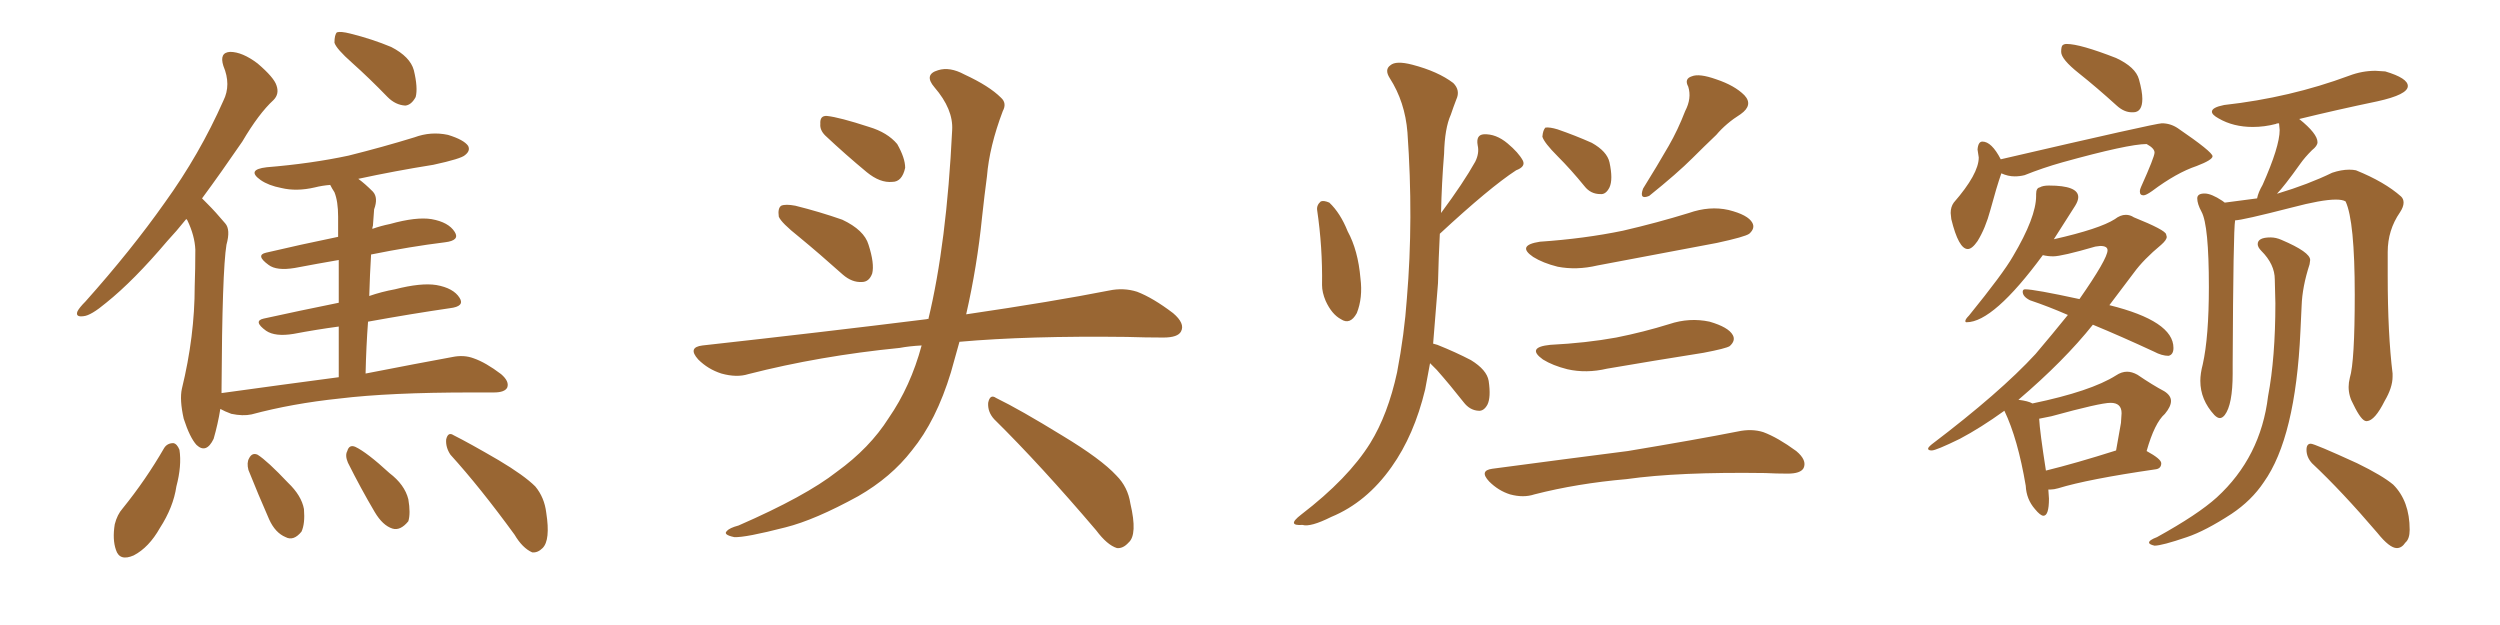 <svg xmlns="http://www.w3.org/2000/svg" xmlns:xlink="http://www.w3.org/1999/xlink" width="600" height="150"><path fill="#996633" padding="10" d="M84.52 15.09L84.52 15.09Q80.71 11.72 80.27 10.25L80.27 10.25Q80.27 8.35 80.86 7.76L80.86 7.76Q81.74 7.47 84.08 8.06L84.08 8.06Q89.36 9.38 93.90 11.28L93.90 11.28Q98.44 13.62 99.32 16.85L99.32 16.85Q100.34 21.09 99.76 23.29L99.76 23.29Q98.73 25.20 97.27 25.34L97.27 25.34Q94.92 25.20 93.02 23.29L93.02 23.29Q88.62 18.75 84.52 15.09ZM81.30 90.53L81.30 90.53Q81.30 83.64 81.30 78.37L81.30 78.37Q75.88 79.10 70.46 80.13L70.46 80.13Q66.06 80.86 63.87 79.39L63.87 79.39Q60.64 77.05 63.28 76.46L63.28 76.46Q71.92 74.56 81.30 72.66L81.30 72.66Q81.30 66.50 81.30 62.40L81.30 62.40Q76.17 63.28 70.75 64.31L70.75 64.31Q66.36 65.04 64.45 63.57L64.45 63.57Q61.23 61.23 63.87 60.64L63.87 60.64Q71.92 58.74 81.15 56.84L81.15 56.84Q81.15 53.03 81.15 52.00L81.15 52.00Q81.15 48.34 80.27 46.14L80.27 46.14Q79.69 45.26 79.25 44.38L79.25 44.38Q77.34 44.53 75.59 44.97L75.59 44.97Q71.19 46.00 67.53 45.12L67.53 45.12Q64.45 44.53 62.55 43.21L62.55 43.21Q59.03 40.72 64.01 40.14L64.01 40.14Q74.71 39.26 83.64 37.35L83.64 37.35Q91.85 35.30 99.46 32.96L99.46 32.96Q103.42 31.49 107.52 32.37L107.52 32.37Q111.33 33.54 112.35 35.01L112.35 35.01Q112.94 36.18 111.62 37.21L111.62 37.21Q110.74 38.09 104.00 39.55L104.00 39.55Q94.78 41.02 85.99 42.92L85.99 42.92Q87.60 44.09 89.50 46.00L89.50 46.00Q90.82 47.46 89.79 50.24L89.79 50.24Q89.65 51.86 89.50 54.20L89.50 54.20Q89.36 54.49 89.36 54.93L89.36 54.93Q91.41 54.20 93.60 53.76L93.60 53.76Q99.90 52.00 103.56 52.59L103.56 52.59Q107.67 53.32 109.13 55.66L109.13 55.66Q110.45 57.71 106.79 58.15L106.79 58.15Q98.44 59.18 89.06 61.08L89.06 61.08Q88.77 65.77 88.62 71.04L88.62 71.04Q91.55 70.02 94.78 69.43L94.78 69.43Q101.07 67.82 104.74 68.41L104.74 68.41Q108.84 69.14 110.30 71.48L110.30 71.48Q111.62 73.54 107.96 73.97L107.96 73.97Q98.88 75.29 88.33 77.20L88.33 77.20Q87.89 83.06 87.74 89.65L87.74 89.65Q100.49 87.16 108.54 85.69L108.54 85.69Q111.33 85.11 113.67 85.99L113.67 85.99Q116.60 87.01 120.26 89.79L120.26 89.79Q122.31 91.55 121.73 93.02L121.73 93.02Q121.14 94.19 118.51 94.19L118.51 94.19Q116.02 94.19 113.23 94.19L113.23 94.19Q93.46 94.19 81.45 95.65L81.45 95.65Q70.17 96.83 60.35 99.46L60.35 99.46Q58.30 99.90 55.52 99.32L55.52 99.32Q53.91 98.73 52.88 98.14L52.88 98.14Q52.29 101.81 51.27 105.32L51.27 105.32Q49.51 108.98 47.17 106.79L47.17 106.79Q45.56 105.03 44.09 100.49L44.09 100.49Q43.07 95.95 43.65 93.31L43.65 93.31Q46.73 80.71 46.73 68.70L46.73 68.70Q46.88 64.45 46.88 59.91L46.88 59.91Q46.73 56.54 44.97 52.88L44.97 52.88Q44.82 52.59 44.68 52.59L44.68 52.59Q42.33 55.52 40.14 57.86L40.14 57.86Q32.08 67.38 25.49 72.66L25.49 72.66Q21.83 75.73 20.07 75.88L20.07 75.88Q18.02 76.17 18.60 74.71L18.60 74.71Q19.04 73.83 20.51 72.36L20.51 72.36Q31.49 60.06 39.55 48.63L39.55 48.63Q47.90 37.06 53.61 24.17L53.61 24.17Q55.52 20.36 53.61 15.82L53.61 15.82Q52.59 12.60 55.22 12.45L55.22 12.45Q58.15 12.45 61.82 15.23L61.82 15.23Q65.77 18.60 66.36 20.51L66.36 20.51Q67.09 22.56 65.63 24.02L65.63 24.02Q62.11 27.25 58.15 33.98L58.15 33.98Q53.03 41.46 48.49 47.61L48.49 47.61Q49.22 48.34 49.80 48.93L49.80 48.93Q51.71 50.83 54.05 53.61L54.05 53.61Q55.37 55.08 54.35 58.74L54.35 58.74Q53.32 65.04 53.17 93.31L53.17 93.31Q53.17 93.75 53.17 94.34L53.17 94.34Q67.97 92.29 81.30 90.53ZM39.40 107.52L39.40 107.52Q40.14 106.35 41.60 106.35L41.60 106.35Q42.48 106.49 43.07 107.96L43.07 107.96Q43.65 111.77 42.33 116.75L42.33 116.75Q41.60 121.73 38.38 126.71L38.38 126.71Q35.74 131.40 32.08 133.30L32.08 133.30Q28.71 134.77 27.83 131.98L27.83 131.98Q26.95 129.49 27.54 125.83L27.54 125.83Q28.13 123.49 29.44 122.02L29.44 122.02Q35.01 115.14 39.40 107.52ZM59.62 112.79L59.62 112.79Q59.18 111.04 59.77 110.01L59.77 110.01Q60.50 108.54 61.82 109.13L61.82 109.13Q64.16 110.60 69.14 115.87L69.14 115.87Q72.36 118.95 72.95 122.17L72.95 122.17Q73.24 125.68 72.36 127.59L72.36 127.59Q70.46 129.93 68.55 128.91L68.55 128.91Q66.06 127.88 64.60 124.66L64.60 124.66Q61.96 118.65 59.62 112.79ZM83.50 111.04L83.50 111.04Q82.76 109.28 83.35 108.25L83.35 108.25Q83.79 106.64 85.25 107.23L85.25 107.23Q88.04 108.54 93.46 113.53L93.46 113.53Q97.12 116.31 98.00 119.82L98.00 119.82Q98.58 123.19 98.00 125.10L98.00 125.10Q96.09 127.44 94.19 126.86L94.19 126.86Q91.85 126.12 89.94 122.90L89.94 122.90Q86.57 117.19 83.50 111.04ZM108.11 109.13L108.11 109.13L108.11 109.13Q106.93 107.37 107.08 105.47L107.08 105.47Q107.52 103.56 108.84 104.44L108.84 104.44Q112.65 106.35 119.68 110.45L119.68 110.45Q125.83 114.11 128.47 116.75L128.47 116.75Q130.66 119.38 131.10 123.05L131.10 123.05Q132.13 129.64 130.22 131.54L130.22 131.54Q129.05 132.71 127.73 132.57L127.73 132.57Q125.39 131.54 123.49 128.32L123.49 128.32Q115.28 117.04 108.11 109.13ZM191.75 56.84L191.75 56.84Q187.50 53.47 186.91 52.00L186.91 52.00Q186.62 49.95 187.50 49.37L187.50 49.37Q188.53 48.93 190.87 49.37L190.87 49.37Q196.73 50.83 202.15 52.73L202.15 52.73Q207.42 55.22 208.45 58.74L208.45 58.74Q209.91 63.28 209.33 65.63L209.33 65.63Q208.59 67.68 206.84 67.68L206.84 67.68Q204.49 67.82 202.29 65.92L202.29 65.92Q196.73 60.94 191.75 56.84ZM198.05 32.52L198.05 32.52Q196.73 31.20 196.88 29.74L196.88 29.74Q196.73 27.69 198.49 27.83L198.49 27.83Q201.42 28.13 208.59 30.47L208.59 30.47Q212.99 31.79 215.33 34.57L215.33 34.57Q217.24 37.94 217.24 40.28L217.24 40.28Q216.50 43.65 214.16 43.65L214.16 43.65Q211.23 43.95 208.01 41.31L208.01 41.31Q202.88 37.06 198.05 32.52ZM221.19 82.91L221.19 82.91Q218.26 83.06 215.92 83.50L215.92 83.50Q196.73 85.40 179.59 89.79L179.59 89.79Q176.81 90.67 173.14 89.65L173.14 89.65Q169.92 88.62 167.58 86.28L167.58 86.28Q164.94 83.35 168.60 82.91L168.60 82.91Q197.61 79.69 222.36 76.61L222.36 76.61Q222.66 76.46 222.80 76.61L222.80 76.61Q227.20 58.45 228.52 31.20L228.52 31.20Q228.81 26.22 224.27 20.95L224.27 20.95Q221.63 17.87 225.15 16.85L225.15 16.85Q227.93 15.97 231.45 17.87L231.45 17.87Q237.45 20.65 240.23 23.44L240.23 23.44Q241.70 24.76 240.67 26.66L240.67 26.66Q237.45 35.16 236.87 42.33L236.87 42.33Q236.28 46.73 235.69 52.15L235.69 52.15Q234.52 63.87 231.88 75.44L231.88 75.44Q252.83 72.36 266.16 69.73L266.16 69.73Q269.68 68.99 272.90 70.02L272.90 70.02Q276.71 71.48 281.54 75.15L281.54 75.15Q284.47 77.64 283.45 79.54L283.45 79.54Q282.71 81.01 279.20 81.01L279.20 81.01Q274.95 81.01 270.41 80.86L270.41 80.86Q246.68 80.57 230.27 82.03L230.27 82.03Q229.25 85.69 228.22 89.36L228.22 89.36Q224.71 100.93 218.85 108.11L218.85 108.11Q213.87 114.55 205.96 119.09L205.96 119.09Q195.56 124.80 188.53 126.56L188.53 126.56Q178.86 129.05 176.22 128.91L176.22 128.91Q173.44 128.32 174.46 127.44L174.46 127.44Q175.05 126.71 177.25 126.12L177.25 126.12Q193.36 119.09 200.83 113.23L200.83 113.23Q208.74 107.52 213.28 100.34L213.28 100.34Q218.55 92.72 221.19 82.91ZM238.62 100.63L238.62 100.63L238.62 100.63Q237.01 98.88 237.16 96.68L237.16 96.68Q237.60 94.48 239.06 95.51L239.06 95.51Q244.78 98.29 255.03 104.59L255.03 104.59Q264.26 110.16 267.92 114.11L267.92 114.11Q270.70 116.89 271.29 120.85L271.29 120.85Q273.05 128.32 270.85 130.22L270.85 130.22Q269.53 131.69 268.07 131.54L268.07 131.54Q265.72 130.81 263.09 127.29L263.09 127.29Q249.76 111.62 238.62 100.63ZM316.11 50.39L316.11 50.39Q315.97 49.22 316.99 48.34L316.99 48.34Q317.72 48.05 319.04 48.63L319.04 48.63Q321.68 51.12 323.44 55.52L323.44 55.52Q325.93 60.06 326.51 66.80L326.51 66.80Q327.10 71.48 325.63 75.15L325.63 75.15Q324.02 78.08 321.83 76.61L321.83 76.61Q319.63 75.44 318.16 72.22L318.16 72.22Q317.29 70.17 317.29 68.41L317.29 68.41Q317.43 59.33 316.11 50.39ZM343.21 87.16L343.21 87.16Q342.63 90.38 342.04 93.46L342.04 93.46Q339.40 104.44 333.98 112.06L333.98 112.06Q327.98 120.56 319.48 124.07L319.48 124.07Q314.50 126.56 312.60 125.98L312.60 125.98Q310.69 126.12 310.55 125.54L310.55 125.54Q310.40 124.95 312.30 123.49L312.30 123.49Q323.58 114.84 328.86 106.35L328.86 106.35Q333.11 99.46 335.30 89.36L335.30 89.36Q337.06 80.13 337.65 71.63L337.65 71.63Q339.26 52.59 337.79 31.79L337.79 31.79Q337.21 24.46 333.54 18.75L333.54 18.75Q332.23 16.70 333.69 15.67L333.69 15.67Q335.01 14.50 338.96 15.53L338.96 15.53Q345.12 17.14 348.78 19.92L348.78 19.92Q350.54 21.68 349.51 23.88L349.51 23.88Q348.78 25.78 348.19 27.54L348.19 27.54Q346.73 30.76 346.58 36.91L346.58 36.91Q346.00 43.95 345.85 51.12L345.85 51.12Q351.27 43.80 354.05 38.82L354.05 38.82Q355.08 36.77 354.64 34.86L354.64 34.86Q354.20 32.37 356.10 32.23L356.10 32.23Q359.03 32.08 361.82 34.42L361.82 34.42Q364.45 36.62 365.48 38.53L365.48 38.53Q366.21 39.99 363.87 40.87L363.87 40.87Q357.57 44.97 345.56 56.10L345.56 56.10Q345.26 61.82 345.12 67.97L345.12 67.97Q344.53 75.73 343.95 82.47L343.95 82.47Q344.38 82.62 344.97 82.76L344.97 82.76Q349.37 84.52 353.03 86.43L353.03 86.43Q356.84 88.77 357.28 91.41L357.28 91.41Q357.86 95.36 356.98 97.12L356.98 97.12Q356.10 98.73 354.79 98.58L354.79 98.58Q352.73 98.44 351.27 96.53L351.27 96.53Q348.05 92.43 344.82 88.77L344.82 88.77Q343.80 87.74 343.21 87.16ZM373.83 37.50L373.83 37.50Q370.61 34.28 370.17 32.81L370.17 32.81Q370.31 31.20 370.90 30.62L370.90 30.62Q371.92 30.47 373.83 31.05L373.83 31.05Q378.08 32.52 382.03 34.28L382.03 34.28Q385.69 36.33 386.28 38.96L386.28 38.96Q387.16 43.07 386.28 44.97L386.28 44.97Q385.40 46.73 384.08 46.58L384.08 46.58Q381.74 46.58 380.27 44.68L380.27 44.68Q377.05 40.72 373.83 37.50ZM404.44 26.66L404.44 26.66Q406.05 23.58 405.18 20.80L405.18 20.80Q404.15 18.90 406.05 18.31L406.05 18.31Q407.81 17.58 411.91 19.04L411.91 19.04Q416.31 20.51 418.65 22.85L418.65 22.85Q420.85 25.20 417.77 27.39L417.77 27.39Q414.26 29.59 411.91 32.37L411.91 32.37Q408.98 35.16 406.20 37.94L406.20 37.94Q402.54 41.60 395.80 47.02L395.80 47.02Q393.31 48.05 394.34 45.26L394.34 45.26Q397.71 39.84 400.49 35.01L400.49 35.01Q402.69 31.20 404.44 26.66ZM369.58 58.01L369.58 58.01Q380.27 57.28 389.50 55.37L389.50 55.37Q397.71 53.47 405.32 51.12L405.32 51.12Q410.30 49.37 414.84 50.39L414.84 50.39Q419.53 51.56 420.56 53.47L420.56 53.47Q421.29 54.79 419.82 56.10L419.82 56.10Q418.80 56.84 412.06 58.30L412.06 58.30Q397.41 61.08 383.35 63.72L383.35 63.72Q378.37 64.89 373.83 64.01L373.83 64.01Q370.31 63.13 367.97 61.67L367.97 61.67Q363.87 58.89 369.58 58.01ZM372.07 82.76L372.07 82.76Q380.71 82.32 387.89 81.01L387.89 81.01Q394.48 79.69 400.63 77.78L400.63 77.78Q405.47 76.17 410.30 77.20L410.30 77.20Q414.84 78.52 415.87 80.42L415.87 80.42Q416.60 81.74 415.14 83.06L415.14 83.06Q414.26 83.64 408.84 84.67L408.84 84.67Q396.83 86.57 385.69 88.48L385.69 88.48Q380.71 89.65 376.17 88.62L376.17 88.62Q372.66 87.74 370.31 86.28L370.31 86.28Q366.21 83.35 372.07 82.76ZM358.15 112.50L358.15 112.50L358.15 112.50Q375.73 110.16 390.67 108.25L390.67 108.25Q407.37 105.47 417.04 103.56L417.04 103.56Q420.41 102.83 423.19 103.71L423.19 103.71Q426.71 105.03 431.10 108.25L431.10 108.25Q433.74 110.45 432.86 112.35L432.86 112.35Q432.13 113.67 429.05 113.67L429.05 113.67Q426.42 113.67 423.63 113.53L423.63 113.53Q402.83 113.23 390.38 114.99L390.38 114.99Q378.52 116.02 368.26 118.65L368.26 118.65Q365.63 119.53 362.40 118.65L362.40 118.65Q359.62 117.77 357.42 115.58L357.42 115.58Q354.93 112.94 358.15 112.50ZM511.67 26.95L511.96 26.95Q514.16 26.95 514.16 23.73L514.16 23.73Q514.16 21.97 513.35 19.04Q512.55 16.11 507.86 13.92L507.86 13.92Q499.22 10.55 496.00 10.55L496.00 10.55Q495.41 10.55 495.04 10.84Q494.68 11.13 494.68 12.45L494.68 12.45Q494.68 14.21 498.93 17.58Q503.17 20.95 508.01 25.34L508.01 25.34Q509.77 26.95 511.67 26.95L511.67 26.95ZM472.27 59.77L472.27 59.77Q473.29 59.77 474.61 57.86L474.61 57.86Q476.51 54.79 477.69 50.39L477.69 50.39Q479.15 44.97 480.32 41.60L480.32 41.60Q481.93 42.33 483.54 42.33L483.54 42.33Q484.72 42.33 485.89 42.04L485.89 42.04Q490.28 40.28 494.97 38.96L494.97 38.96Q510.79 34.57 515.19 34.57L515.19 34.57Q517.09 35.60 517.09 36.62L517.09 36.62Q517.09 37.65 513.87 44.82L513.87 44.82Q513.57 45.41 513.57 46.00L513.57 46.00Q513.57 46.88 514.45 46.88L514.45 46.88Q515.04 46.88 516.50 45.85L516.50 45.85Q522.36 41.46 527.20 39.84L527.20 39.84Q531.01 38.38 531.01 37.50L531.01 37.50Q531.01 36.47 522.66 30.76L522.66 30.76Q520.90 29.59 518.85 29.59L518.85 29.59Q517.38 29.59 480.18 38.23L480.18 38.23Q477.98 33.98 475.78 33.98L475.78 33.98Q474.76 33.98 474.61 35.89L474.61 35.89L474.90 37.79Q474.90 41.75 468.90 48.63L468.90 48.63Q468.16 49.66 468.16 51.12L468.16 51.12L468.31 52.59Q470.07 59.77 472.27 59.77ZM490.43 123.78L490.43 123.78Q491.75 123.78 491.75 119.68L491.75 119.68L491.60 117.48L492.19 117.48Q492.92 117.48 493.95 117.19L493.95 117.19Q501.12 114.99 517.24 112.65L517.24 112.65Q518.70 112.50 518.70 111.18L518.70 111.18Q518.70 110.16 515.19 108.25L515.19 108.25Q517.09 101.51 519.58 99.32L519.58 99.32Q521.04 97.56 521.04 96.24L521.04 96.24Q521.04 94.92 519.43 93.90L519.43 93.90Q516.65 92.43 512.99 89.94L512.99 89.94Q511.67 89.21 510.50 89.21L510.50 89.21Q509.18 89.21 507.86 90.09L507.86 90.09Q501.86 93.90 487.79 96.83L487.79 96.83Q486.77 96.24 484.42 95.95L484.42 95.95Q495.41 86.57 502.29 77.93L502.29 77.93Q509.03 80.71 516.94 84.38L516.94 84.38Q518.85 85.40 520.46 85.40L520.46 85.40Q521.63 85.11 521.63 83.50L521.63 83.50Q521.63 77.05 506.25 73.24L506.25 73.24L512.11 65.48Q514.45 62.26 518.70 58.74L518.70 58.74Q520.02 57.57 520.02 56.84L520.02 56.84L519.87 56.25Q519.73 55.22 512.11 52.15L512.11 52.15Q511.23 51.56 510.21 51.56L510.21 51.56Q508.89 51.56 507.57 52.59L507.57 52.59Q503.91 54.93 492.92 57.42L492.92 57.42L498.05 49.37Q498.78 48.19 498.78 47.31L498.78 47.31Q498.78 44.53 491.75 44.53L491.75 44.53Q490.28 44.53 489.55 44.97L489.55 44.97Q488.67 45.12 488.67 46.58L488.67 46.58L488.67 47.02Q488.67 52.15 483.11 61.52L483.11 61.52Q480.76 65.63 472.56 75.73L472.56 75.73Q471.68 76.61 471.68 77.05L471.68 77.05Q471.68 77.34 471.97 77.34L471.97 77.34Q478.42 77.34 490.28 61.23L490.28 61.23Q491.46 61.52 492.77 61.52L492.77 61.52Q494.82 61.52 502.88 59.18L502.88 59.18L504.05 59.03Q505.81 59.03 505.81 60.06L505.81 60.06Q505.81 62.11 499.07 71.78L499.07 71.78Q488.23 69.43 486.04 69.43L486.04 69.43Q485.45 69.43 485.45 70.02L485.45 70.02Q485.45 71.19 487.21 72.07L487.21 72.07Q491.60 73.54 496.29 75.59L496.29 75.59Q492.63 80.13 488.53 84.96L488.53 84.96Q480.03 94.19 463.62 106.64L463.62 106.64Q462.74 107.37 462.74 107.67L462.74 107.67Q462.74 108.11 463.62 108.11L463.62 108.11Q464.65 108.11 470.36 105.32L470.36 105.32Q475.34 102.69 481.05 98.58L481.05 98.58Q484.28 105.32 486.18 116.60L486.18 116.60Q486.33 119.82 488.38 122.17L488.38 122.17Q489.70 123.78 490.43 123.78ZM491.02 112.94L491.02 112.94Q489.55 103.56 489.40 100.49L489.40 100.49L492.33 99.90Q504.05 96.68 506.54 96.68L506.54 96.68Q509.18 96.68 509.18 99.17L509.18 99.17L509.03 101.51L507.86 108.11Q498.19 111.18 491.02 112.94ZM567.92 101.07L568.07 101.07Q569.97 100.93 572.31 96.24L572.31 96.24Q574.22 93.02 574.22 90.38L574.22 90.38L574.22 89.65Q573.05 80.13 573.05 66.21L573.05 66.21L573.05 60.50Q573.05 55.22 575.98 50.98L575.98 50.98Q576.86 49.66 576.86 48.63L576.86 48.63Q576.86 47.75 576.27 47.17L576.27 47.17Q572.31 43.65 565.43 40.87L565.43 40.87Q564.70 40.72 563.82 40.72L563.82 40.72Q561.91 40.72 559.72 41.46L559.72 41.46Q554.00 44.24 546.68 46.44L546.68 46.44Q546.39 46.44 546.39 46.58L546.39 46.58Q548.14 44.82 552.10 39.26L552.10 39.26Q553.13 37.79 554.88 36.04L554.88 36.04Q556.20 35.01 556.20 34.13L556.20 34.13Q556.20 32.08 551.81 28.56L551.81 28.56Q560.74 26.37 570.56 24.32L570.56 24.32Q577.88 22.71 577.88 20.65L577.88 20.65Q577.88 18.75 572.46 17.14L572.46 17.14L570.12 16.99Q566.89 16.99 563.82 18.16L563.82 18.16Q549.61 23.44 533.79 25.20L533.79 25.20Q530.86 25.78 530.86 26.81L530.86 26.81Q530.86 27.54 532.47 28.42L532.47 28.42Q535.99 30.47 540.67 30.47L540.67 30.47Q543.46 30.47 546.24 29.74L546.24 29.74Q546.39 29.59 546.97 29.59L546.97 29.59L547.12 31.20Q547.12 35.16 543.02 44.38L543.02 44.38Q541.99 46.14 541.70 47.61L541.70 47.61L533.94 48.63L533.35 48.19Q530.71 46.44 529.10 46.44L529.10 46.44Q527.34 46.44 527.34 47.61L527.34 47.61Q527.34 48.93 528.37 50.83L528.37 50.83Q530.13 54.05 530.13 68.85L530.13 68.85Q530.13 80.86 528.66 87.45L528.66 87.45Q528.08 89.65 528.08 91.41L528.08 91.41Q528.08 95.95 531.45 99.61L531.45 99.61Q532.18 100.34 532.76 100.34L532.76 100.34Q533.35 100.34 533.94 99.61L533.94 99.61Q535.84 97.12 535.84 89.65L535.84 89.65L535.84 87.30Q535.99 55.08 536.43 52.88L536.43 52.88Q538.04 52.88 550.05 49.80L550.05 49.80Q557.23 47.90 560.60 47.90L560.60 47.90Q562.21 47.90 562.94 48.34L562.94 48.34Q565.14 53.03 565.14 70.75L565.14 70.75Q565.14 86.87 563.96 90.67L563.96 90.67Q563.67 91.85 563.67 92.87L563.67 92.87Q563.67 95.07 564.84 97.12L564.84 97.12Q566.75 101.07 567.92 101.07L567.92 101.07ZM575.24 131.54L575.24 131.54Q576.42 131.54 577.29 130.22L577.29 130.22Q578.32 129.35 578.32 127.15L578.32 127.15Q578.32 120.26 574.37 116.31L574.37 116.31Q571.73 114.11 565.72 111.18L565.72 111.18Q555.47 106.49 554.59 106.49L554.59 106.49Q553.56 106.49 553.56 107.96L553.56 107.96Q553.56 109.72 554.88 111.18L554.88 111.18Q562.06 117.92 570.56 127.88L570.56 127.88Q573.49 131.54 575.24 131.54ZM517.09 130.96L517.09 130.96Q518.85 130.96 524.85 128.91L524.85 128.91Q529.25 127.44 535.55 123.34L535.55 123.34Q540.38 120.12 543.31 115.72L543.31 115.72Q550.93 105.03 552.10 79.54L552.10 79.54L552.39 73.39Q552.54 68.85 554.30 63.43L554.30 63.43L554.44 62.40Q554.44 60.50 547.56 57.57L547.56 57.57Q546.24 56.98 544.92 56.98L544.92 56.98Q541.85 56.98 541.85 58.59L541.85 58.59Q541.85 59.33 542.72 60.21L542.72 60.21Q545.95 63.43 545.95 67.09L545.95 67.09L546.09 72.80Q546.09 85.84 544.34 95.07L544.34 95.07Q542.58 109.72 532.03 119.38L532.03 119.38Q527.49 123.49 517.68 128.91L517.68 128.91Q515.77 129.64 515.77 130.22L515.77 130.22Q515.77 130.66 517.09 130.96Z"/></svg>